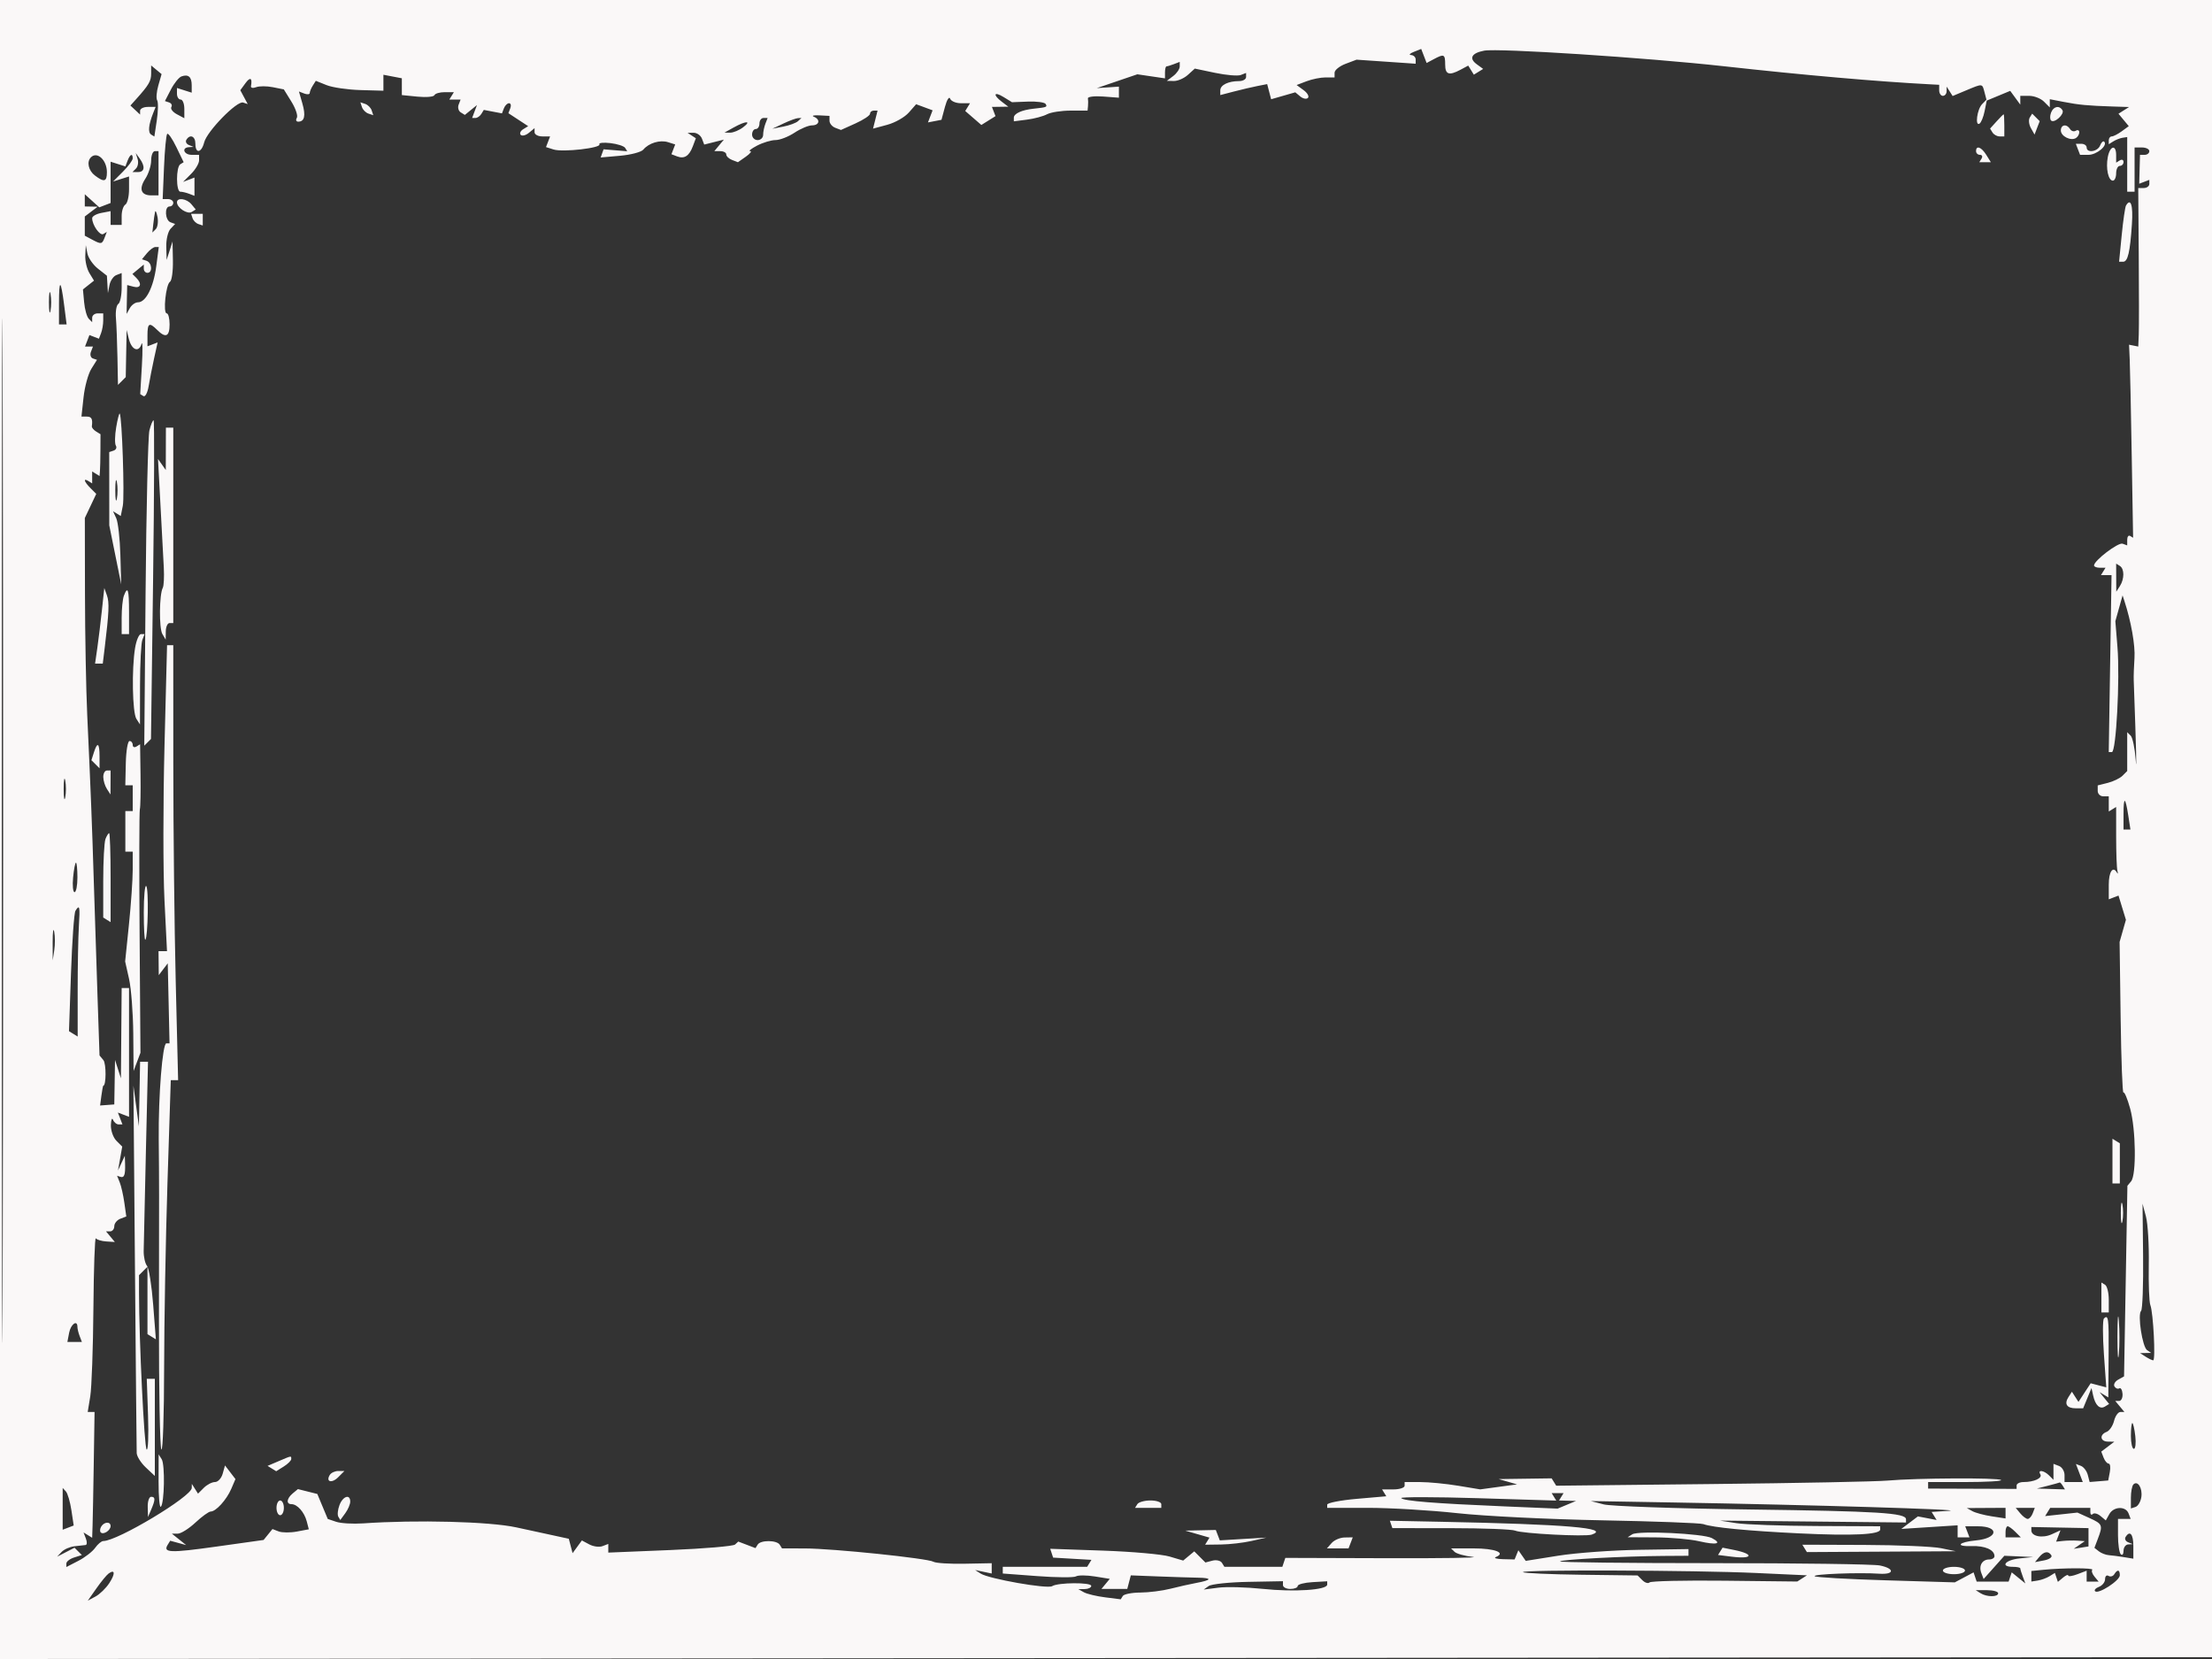 <svg xmlns="http://www.w3.org/2000/svg" preserveAspectRatio="none" viewBox="0 0 600 450" version="1.1"><rect x="0" y="0" width="600" height="450" fill="#333333" stroke="none"/><path d="M 0 225.002 L 0 450.003 300.250 449.752 L 600.500 449.500 600.752 224.750 L 601.004 0 300.502 0 L 0 0 0 225.002 M 0.491 225.500 C 0.491 349.250, 0.608 399.726, 0.750 337.670 C 0.892 275.613, 0.892 174.363, 0.750 112.670 C 0.608 50.976, 0.491 101.750, 0.491 225.500 M 383.500 14.068 C 382.400 14.503, 382.063 14.891, 382.750 14.930 C 383.438 14.968, 384 15.514, 384 16.143 L 384 17.286 375.983 16.736 L 367.965 16.187 364.983 17.313 C 363.342 17.932, 362 19.015, 362 19.719 L 362 21 359.565 21 C 358.226 21, 355.909 21.464, 354.417 22.032 L 351.704 23.063 353.600 24.450 C 354.643 25.212, 355.171 26.162, 354.773 26.561 C 354.374 26.959, 353.440 26.780, 352.696 26.163 L 351.344 25.041 348.068 25.980 L 344.792 26.920 344.255 24.867 L 343.718 22.814 341.109 23.325 C 339.674 23.606, 336.813 24.275, 334.750 24.812 L 331 25.789 331 24.502 C 331 23.067, 333.168 22, 336.082 22 C 337.137 22, 338 21.502, 338 20.893 L 338 19.786 336.536 20.348 C 335.731 20.657, 332.602 20.391, 329.582 19.758 L 324.092 18.606 322.217 20.303 C 321.186 21.236, 319.478 21.986, 318.421 21.968 L 316.500 21.936 318.250 20.608 C 319.212 19.877, 320 18.718, 320 18.033 L 320 16.786 318.418 17.393 C 317.548 17.727, 316.648 18, 316.418 18 C 316.188 18, 316 18.733, 316 19.628 L 316 21.256 312.250 20.704 L 308.500 20.153 303 22.027 L 297.500 23.901 300.500 23.700 L 303.500 23.500 303.500 25 L 303.500 26.500 299.227 26.180 C 296.876 26.004, 295.017 26.229, 295.095 26.680 C 295.173 27.131, 295.184 28.063, 295.118 28.750 L 295 30 290.434 30 C 287.923 30, 285.030 30.449, 284.006 30.997 C 282.981 31.545, 280.536 32.200, 278.571 32.451 L 275 32.908 275 31.923 C 275 30.807, 277.143 29.829, 280.338 29.487 C 283.954 29.099, 284.135 29.028, 283.620 28.194 C 283.346 27.751, 281.182 27.464, 278.811 27.558 L 274.500 27.727 272.250 26.341 C 269.600 24.707, 269.215 25.683, 271.750 27.608 L 273.500 28.936 271.281 28.968 L 269.063 29 269.543 30.252 L 270.024 31.504 268.106 32.701 L 266.189 33.899 264.003 32.002 L 261.816 30.106 262.467 29.053 L 263.118 28 260.642 28 C 259.281 28, 257.962 27.438, 257.713 26.750 C 257.463 26.063, 256.834 27.074, 256.316 28.998 L 255.374 32.497 253.541 32.850 L 251.708 33.203 252.337 31.563 L 252.967 29.923 250.733 29.097 L 248.500 28.271 246.500 30.544 C 245.400 31.795, 242.770 33.284, 240.655 33.854 L 236.811 34.891 237.424 32.446 L 238.038 30 237.019 30 C 236.459 30, 236 30.382, 236 30.848 C 236 31.315, 234.224 32.497, 232.054 33.476 L 228.108 35.255 226.554 34.659 C 225.699 34.331, 225 33.472, 225 32.749 L 225 31.436 222.250 31.292 C 220.738 31.213, 220.063 31.378, 220.750 31.658 C 222.603 32.412, 222.265 33.999, 220.250 34.007 C 219.287 34.010, 217.150 34.907, 215.500 36 C 213.850 37.093, 211.539 37.990, 210.364 37.993 C 209.190 37.997, 206.940 38.672, 205.364 39.494 C 203.789 40.315, 202.938 40.990, 203.473 40.994 C 204.007 40.997, 203.481 41.675, 202.304 42.500 L 200.163 44 198.581 43.393 C 197.712 43.059, 197 42.384, 197 41.893 C 197 41.402, 196.270 41, 195.378 41 L 193.755 41 195.052 39.437 L 196.349 37.874 193.684 38.543 L 191.019 39.212 190.402 37.606 C 190.063 36.723, 189.047 36.007, 188.143 36.015 L 186.500 36.031 187.624 36.765 L 188.748 37.500 187.944 39.648 C 186.942 42.325, 185.624 43.177, 183.653 42.420 L 182.126 41.834 182.635 40.508 L 183.145 39.181 181.213 38.568 C 179.030 37.875, 175.989 38.786, 174.500 40.581 C 173.950 41.244, 171.122 41.994, 168.214 42.249 L 162.929 42.713 163.323 41.607 L 163.718 40.500 166.926 40.763 L 170.134 41.026 169.576 40.123 C 169.270 39.627, 167.471 39.040, 165.579 38.819 C 163.688 38.599, 162.340 38.741, 162.584 39.135 C 163.206 40.142, 152.658 41.344, 150.159 40.551 L 148.102 39.898 148.658 38.449 L 149.214 37 147.107 37 C 145.948 37, 145 36.495, 145 35.878 L 145 34.755 143.476 36.020 C 142.638 36.716, 141.638 36.971, 141.255 36.588 C 140.872 36.205, 141.167 35.515, 141.911 35.055 L 143.264 34.219 140.582 32.462 L 137.900 30.704 138.418 29.352 C 138.704 28.608, 138.549 28, 138.076 28 C 137.602 28, 136.976 28.619, 136.686 29.376 L 136.158 30.753 133.696 30.282 L 131.234 29.812 130.558 30.906 C 130.186 31.508, 129.473 32, 128.972 32 L 128.063 32 128.719 30.250 L 129.374 28.500 127.731 29.836 L 126.088 31.172 124.976 30.485 C 124.364 30.107, 124.105 29.168, 124.400 28.399 L 124.937 27 123.410 27 L 121.882 27 122.500 26 L 123.118 25 120.642 25 C 119.281 25, 118.017 25.368, 117.833 25.819 C 117.650 26.269, 115.588 26.447, 113.250 26.214 L 109 25.790 109 23.512 L 109 21.233 106.500 20.755 L 104 20.277 104 22.442 L 104 24.606 97.750 24.431 C 94.313 24.335, 90.187 23.732, 88.583 23.090 L 85.666 21.922 84.848 23.211 C 84.399 23.920, 84.024 24.823, 84.015 25.219 C 84.007 25.614, 83.345 25.686, 82.544 25.378 L 81.088 24.820 82.015 28.052 C 82.975 31.398, 82.608 33, 80.882 33 C 80.332 33, 80.165 32.542, 80.511 31.982 C 80.857 31.422, 80.207 29.453, 79.065 27.606 L 76.990 24.248 74.006 23.651 C 72.365 23.323, 70.324 23.322, 69.470 23.650 C 68.617 23.977, 67.990 23.853, 68.078 23.373 C 68.487 21.130, 67.875 20.789, 66.591 22.545 L 65.182 24.472 66.188 26.351 L 67.194 28.231 65.947 27.816 C 64.291 27.264, 56.138 35.604, 55.380 38.624 C 54.655 41.512, 53 41.773, 53 39 C 53 36.939, 51.553 36.297, 50.553 37.915 C 50.242 38.418, 50.553 39.057, 51.244 39.336 L 52.500 39.842 51.250 39.921 C 49.156 40.053, 49.858 42, 52 42 L 54 42 54 43.500 C 54 44.325, 53.022 45.978, 51.826 47.174 L 49.653 49.347 51.201 48.753 L 52.750 48.159 52.750 50.638 L 52.750 53.118 51.293 52.559 C 50.492 52.252, 49.423 52, 48.918 52 C 47.727 52, 47.718 45.292, 48.908 44.557 L 49.816 43.995 47.838 39.901 C 46.750 37.649, 45.631 36.035, 45.352 36.315 C 45.072 36.594, 44.682 40.688, 44.485 45.411 L 44.126 54 45.563 54 C 46.353 54, 47 54.450, 47 55 C 47 55.550, 46.550 56, 46 56 C 44.551 56, 44.770 59.749, 46.250 60.292 L 47.500 60.750 46.250 62.075 C 45.562 62.804, 45.045 64.997, 45.100 66.950 L 45.199 70.500 46 68 L 46.801 65.500 46.900 70.691 C 46.955 73.546, 46.598 76.131, 46.106 76.435 C 44.981 77.130, 44.171 85, 45.224 85 C 45.651 85, 46 86.350, 46 88 C 46 91.308, 44.929 91.786, 42.643 89.500 C 40.490 87.347, 40 87.619, 40 90.969 L 40 93.937 41.377 93.409 L 42.753 92.881 41.804 97.190 C 41.282 99.561, 40.614 102.959, 40.319 104.742 C 40.024 106.525, 39.389 107.741, 38.908 107.443 L 38.034 106.903 38.486 99.201 C 38.734 94.966, 38.689 92.312, 38.385 93.305 C 37.646 95.720, 35.701 94.938, 34.952 91.926 L 34.348 89.500 34.229 95.896 L 34.109 102.291 33.054 103.346 L 32 104.400 31.858 96.950 C 31.779 92.852, 31.594 88.040, 31.445 86.255 C 31.296 84.470, 31.585 82.756, 32.087 82.446 C 32.589 82.136, 33 80.123, 33 77.972 L 33 74.063 31.558 74.616 C 30.766 74.920, 29.927 76.144, 29.695 77.335 L 29.272 79.500 29.136 77.144 L 29 74.788 26.567 72.874 C 25.229 71.821, 23.940 69.957, 23.703 68.730 L 23.272 66.500 23.136 69.264 C 23.061 70.784, 23.563 72.948, 24.250 74.074 L 25.500 76.122 24 77.311 L 22.500 78.500 22.821 82 C 22.998 83.925, 23.561 85.927, 24.071 86.450 L 25 87.400 25 86.200 C 25 85.540, 25.675 85, 26.500 85 L 28 85 28 86.918 C 28 87.973, 27.738 89.520, 27.417 90.355 L 26.834 91.874 25.546 91.379 L 24.258 90.885 23.660 92.443 L 23.063 94 24.138 94 L 25.214 94 24.663 95.435 C 24.360 96.225, 24.606 97.035, 25.210 97.237 L 26.307 97.602 24.772 100.051 C 23.929 101.398, 22.981 104.862, 22.666 107.750 L 22.094 113 23.547 113 C 24.849 113, 25.182 113.642, 24.915 115.638 C 24.868 115.989, 25.376 116.615, 26.045 117.028 L 27.261 117.779 27.241 122.140 C 27.230 124.538, 27.171 127.089, 27.110 127.809 L 27 129.118 26 128.500 L 25 127.882 25 129.500 L 25 131.118 24 130.500 C 22.485 129.564, 22.803 130.660, 24.555 132.412 L 26.110 133.967 24.561 137.233 L 23.013 140.500 23.049 161 C 23.069 172.275, 23.346 187.125, 23.663 194 C 24.616 214.639, 24.977 223.779, 25.440 239 C 25.683 246.975, 26.132 260.878, 26.439 269.895 L 26.996 286.291 28.045 287.554 C 28.843 288.516, 28.816 294.500, 28.013 294.500 C 27.930 294.500, 27.702 295.707, 27.507 297.182 L 27.151 299.864 29.075 299.719 L 31 299.574 31.100 293.537 L 31.199 287.500 32 290 L 32.801 292.500 32.900 280.250 L 33 268 34 268 L 35 268 35 285.469 L 35 302.937 33.489 302.357 L 31.977 301.777 32.596 303.389 L 33.214 305 32.190 305 C 31.627 305, 30.940 304.437, 30.662 303.750 C 30.385 303.063, 30.122 303.705, 30.079 305.179 C 30.036 306.652, 30.710 308.567, 31.578 309.435 L 33.156 311.013 32.581 314.257 L 32.005 317.500 32.932 315.500 L 33.859 313.500 33.930 315.750 C 34.022 318.693, 33.694 319.565, 32.627 319.209 L 31.755 318.918 32.476 320.709 C 32.873 321.694, 33.436 324.179, 33.728 326.232 L 34.258 329.964 32.629 330.589 C 31.733 330.933, 31 331.841, 31 332.607 C 31 333.373, 30.495 334, 29.878 334 L 28.755 334 29.953 335.444 L 31.151 336.887 28.826 336.742 C 27.547 336.661, 26.275 336.280, 26 335.893 C 25.725 335.506, 25.427 344.035, 25.338 354.845 C 25.249 365.655, 24.864 376.413, 24.483 378.750 L 23.790 383 24.719 383 L 25.649 383 25.435 396.750 C 25.317 404.313, 25.171 411.989, 25.110 413.809 L 25 417.118 23.830 416.395 L 22.660 415.672 23.299 417.336 C 23.650 418.251, 23.614 419.037, 23.219 419.083 C 22.823 419.129, 21.472 419.280, 20.215 419.419 C 18.957 419.558, 17.382 420.250, 16.715 420.958 L 15.500 422.245 17.857 421.030 L 20.215 419.815 21.208 420.808 L 22.201 421.801 20.101 422.468 C 18.945 422.835, 18 423.566, 18 424.093 L 18 425.051 21.250 423.377 C 23.038 422.456, 25.088 420.869, 25.807 419.851 C 26.525 418.833, 27.525 418, 28.027 418 C 31.861 418, 51.983 405.925, 52.015 403.605 L 52.031 402.500 52.870 403.824 L 53.709 405.148 55.283 403.574 C 56.149 402.708, 57.512 402, 58.312 402 C 59.112 402, 60.052 400.987, 60.400 399.750 L 61.033 397.500 62.450 399.350 L 63.866 401.199 62.729 403.850 C 61.453 406.821, 58.569 410, 57.148 410 C 56.633 410, 54.766 411.350, 53 413 C 51.234 414.650, 49.075 416, 48.203 416 L 46.618 416 48.559 417.552 L 50.500 419.104 48.334 418.511 L 46.168 417.919 45.484 419.026 C 44.140 421.201, 46.133 421.273, 58.732 419.504 L 71.500 417.712 72.702 416.231 L 73.904 414.749 75.586 415.395 C 76.511 415.750, 78.730 415.766, 80.517 415.431 L 83.766 414.821 83.202 412.661 C 82.553 410.172, 80.628 408, 79.071 408 C 77.564 408, 77.739 406.461, 79.404 405.079 L 80.809 403.914 83.440 404.574 L 86.071 405.235 87.487 408.624 L 88.903 412.013 91.202 412.787 C 92.466 413.212, 95.750 413.404, 98.500 413.213 C 112.989 412.207, 132.712 412.717, 140 414.287 C 141.375 414.583, 145.153 415.402, 148.394 416.107 L 154.289 417.389 154.800 419.342 L 155.311 421.296 156.573 419.569 L 157.836 417.842 159.846 418.917 C 160.951 419.509, 162.563 419.721, 163.428 419.389 L 165 418.786 165 419.962 L 165 421.138 181.750 420.449 C 190.963 420.071, 198.895 419.398, 199.377 418.954 L 200.254 418.146 202.592 419.035 L 204.929 419.924 205.524 418.962 C 206.307 417.695, 210.711 417.723, 211.500 419 L 212.118 420 218.309 420.011 C 225.894 420.024, 251.701 422.697, 253.202 423.625 C 253.802 423.995, 257.601 424.235, 261.646 424.159 L 269 424.019 269 425.416 L 269 426.813 266.750 426.338 L 264.500 425.862 266 426.829 C 268.222 428.262, 284.104 431.056, 285.391 430.241 C 286.982 429.234, 296 429.169, 296 430.165 C 296 430.624, 295.212 431.014, 294.250 431.030 L 292.500 431.061 294 431.898 C 294.825 432.358, 297.412 432.977, 299.750 433.272 L 304 433.810 304.559 432.905 C 304.866 432.407, 307.004 431.989, 309.309 431.976 C 311.614 431.963, 315.300 431.495, 317.500 430.936 C 319.700 430.377, 322.850 429.671, 324.500 429.366 C 328.740 428.583, 328.908 428.010, 324.917 427.943 C 323.037 427.912, 318.177 427.758, 314.115 427.600 L 306.731 427.314 306.249 429.157 L 305.767 431 302.261 431 L 298.755 431 299.892 429.630 L 301.029 428.260 296.954 427.609 C 294.712 427.250, 292.417 427.242, 291.853 427.591 C 291.289 427.940, 286.591 427.907, 281.414 427.519 L 272 426.813 272 425.907 L 272 425 283.441 425 L 294.882 425 295.467 424.053 L 296.052 423.106 290.855 422.803 L 285.657 422.500 285.263 421.302 L 284.868 420.104 299.184 420.602 C 307.058 420.875, 315.173 421.594, 317.218 422.199 L 320.935 423.299 322.440 422.050 L 323.944 420.801 325.455 422.312 L 326.965 423.822 328.870 423.324 C 329.917 423.050, 331.077 423.315, 331.446 423.913 L 332.118 425 339.976 425 L 347.833 425 348.238 423.786 L 348.642 422.573 376.071 422.659 C 391.157 422.707, 401.700 422.548, 399.500 422.306 C 397.300 422.064, 395.073 421.446, 394.550 420.933 L 393.600 420 399.741 420 C 405.501 420, 408.582 421.196, 405.756 422.336 C 405.065 422.614, 405.925 422.878, 407.667 422.921 L 410.833 423 411.341 421.750 L 411.848 420.500 412.851 421.942 L 413.855 423.383 422.678 421.979 C 427.530 421.207, 437.462 420.488, 444.750 420.381 L 458 420.186 458 421.093 L 458 422 451.250 422.043 C 440.590 422.112, 423.662 423.005, 423.141 423.526 C 422.880 423.787, 441.585 424, 464.708 424 C 487.831 424, 508.156 424.281, 509.875 424.625 C 513.997 425.449, 513.902 427.148, 509.750 426.864 C 504.196 426.483, 491.638 426.971, 492.213 427.546 C 492.513 427.847, 501.190 428.345, 511.494 428.654 L 530.230 429.215 532.778 427.858 L 535.327 426.500 535.747 427.750 L 536.167 429 540.500 429 L 544.833 429 545.254 427.750 L 545.675 426.500 547.525 428 L 549.374 429.500 548.687 427.668 C 548.309 426.661, 548 425.648, 548 425.418 C 548 425.188, 547.100 425, 546 425 C 542.443 425, 543.882 423.133, 547.750 422.728 L 551.500 422.336 547.589 422.168 L 543.678 422 540.866 425.151 L 538.053 428.301 537.438 426.698 C 536.674 424.708, 537.653 423, 539.559 423 C 540.352 423, 541 422.605, 541 422.122 C 541 420.386, 538.432 419.247, 534.799 419.373 C 530.227 419.530, 531.196 418.286, 536 417.831 C 542.011 417.262, 542.413 414, 536.472 414 L 533.063 414 533.638 415.500 L 534.214 417 532.607 417 L 531 417 531 415.368 L 531 413.737 523.362 414.227 L 515.723 414.717 517.975 413.019 L 520.226 411.321 522.762 411.805 L 525.297 412.290 524.624 411.201 L 523.951 410.112 528.725 409.803 C 533.828 409.473, 491.115 408.182, 454 407.544 L 431.500 407.157 435 408.062 C 436.925 408.560, 454.589 409.180, 474.254 409.439 C 509.487 409.904, 517 410.371, 517 412.099 L 517 412.975 491.750 412.717 L 466.500 412.458 471 413.155 C 473.475 413.538, 483.262 413.885, 492.750 413.926 L 510 414 510 414.870 C 510 416.265, 502.493 416.624, 488 415.923 C 474.032 415.247, 464.599 414.334, 462.001 413.407 C 461.176 413.112, 448.801 412.651, 434.501 412.381 C 420.200 412.111, 402.559 411.240, 395.298 410.445 C 388.037 409.650, 377.124 409, 371.048 409 L 360 409 360 408.129 C 360 407.650, 363.607 406.944, 368.016 406.559 L 376.031 405.860 375.457 404.930 L 374.882 404 377.941 404 C 379.623 404, 381 403.550, 381 403 L 381 402 385.250 402.006 C 387.587 402.009, 392.200 402.457, 395.500 403.001 L 401.500 403.990 406.500 403.312 L 411.500 402.634 409 401.917 L 406.500 401.199 413.691 401.100 L 420.882 401 421.499 401.998 L 422.115 402.995 464.308 402.544 C 487.513 402.296, 508.975 401.873, 512 401.603 C 519.807 400.908, 542.131 400.798, 542.786 401.452 C 543.087 401.753, 538.758 402, 533.167 402 L 523 402 523 402.886 L 523 403.773 535 403.815 L 547 403.858 547 402.929 C 547 402.418, 547.863 402, 548.918 402 C 551.747 402, 554.068 400.919, 553.435 399.895 C 552.620 398.576, 554.406 398.806, 555.800 400.200 L 557 401.400 557 399.231 L 557 397.063 558.500 397.638 C 559.325 397.955, 560 399.066, 560 400.107 L 560 402 562.475 402 L 564.950 402 564.018 399.548 L 563.086 397.096 564.444 397.617 C 565.192 397.904, 566.030 399.006, 566.307 400.066 L 566.811 401.993 569.329 401.785 L 571.848 401.576 572.285 399.288 C 572.526 398.030, 572.383 397, 571.968 397 C 571.553 397, 570.933 396.268, 570.590 395.373 L 569.965 393.746 571.733 392.405 L 573.500 391.064 571.750 391.032 C 569.656 390.994, 569.419 389.160, 571.410 388.396 C 572.185 388.099, 573.094 386.763, 573.429 385.428 C 573.764 384.092, 574.535 383, 575.141 383 L 576.245 383 575 381.500 L 573.755 380 574.815 380 C 575.399 380, 575.810 379.131, 575.730 378.069 C 575.650 377.007, 575.259 376.340, 574.862 376.586 C 574.464 376.831, 573.873 376.603, 573.548 376.078 C 573.223 375.553, 573.675 374.722, 574.552 374.231 L 576.145 373.339 576.600 347.489 L 577.054 321.640 578.061 320.426 C 579.519 318.670, 579.353 306.311, 577.796 300.685 C 577.063 298.037, 576.247 296.084, 575.982 296.345 C 575.717 296.606, 575.373 287.523, 575.219 276.160 L 574.938 255.500 575.795 252.500 L 576.652 249.500 575.646 246.212 L 574.641 242.924 573.321 243.430 L 572 243.937 572 239.969 C 572 236.404, 573.145 234.768, 574.253 236.750 C 574.483 237.162, 574.521 236.901, 574.336 236.168 C 574.151 235.436, 574 231.247, 574 226.859 L 574 218.882 573 219.500 L 572 220.118 572 218.059 L 572 216 570.500 216 C 569.675 216, 569 215.334, 569 214.519 L 569 213.038 571.740 212.350 C 573.247 211.972, 575.047 211.096, 575.740 210.403 L 577 209.143 577 203.871 L 577 198.600 577.945 199.550 C 578.465 200.072, 579.073 202.975, 579.295 206 C 579.624 210.463, 579.446 203.214, 578.767 184.500 C 578.727 183.400, 578.819 180.700, 578.971 178.500 C 579.207 175.084, 578.055 168.556, 576.236 163 L 575.745 161.500 574.763 165 L 573.782 168.500 574.353 175.496 C 575.058 184.115, 574.005 204, 572.844 204 L 571.994 204 572.372 180 L 572.750 156 571.316 156 L 569.882 156 570.500 155 L 571.118 154 569.559 154 C 568.702 154, 568 153.722, 568 153.382 C 568 152.052, 574.571 147.048, 575.750 147.479 L 577 147.937 577 146.410 C 577 145.569, 577.360 145.104, 577.799 145.376 L 578.599 145.870 578.227 123.685 C 578.023 111.483, 577.776 99.700, 577.678 97.500 L 577.500 93.500 578.750 93.750 L 580 94 580.135 90.750 C 580.209 88.963, 580.207 79.287, 580.132 69.250 L 579.994 51 581.497 51 C 582.324 51, 583 50.502, 583 49.893 L 583 48.786 581.630 49.312 L 580.261 49.837 580.363 45.919 L 580.466 42 581.733 42 C 582.430 42, 583 41.550, 583 41 C 583 40.450, 582.100 40, 581 40 L 579 40 579 46 L 579 52 578 52 L 577 52 577 44.588 L 577 37.177 575.750 37.367 C 575.063 37.471, 573.938 37.908, 573.250 38.337 L 572 39.118 572 38.059 C 572 37.477, 572.364 37, 572.809 37 C 573.254 37, 574.474 36.374, 575.521 35.608 L 577.425 34.216 576.027 32.532 L 574.629 30.848 576.064 29.939 L 577.500 29.031 573 28.886 C 566.328 28.672, 563.899 28.444, 559.750 27.638 L 556 26.909 556 28.026 L 556 29.143 554.429 27.571 C 553.564 26.707, 551.764 26, 550.429 26 L 548 26 548 27.191 L 548 28.382 546.634 26.514 L 545.268 24.646 542.080 25.967 L 538.893 27.287 538.317 30.164 C 538.001 31.747, 537.377 33.267, 536.931 33.542 C 535.668 34.323, 536.282 29.650, 537.625 28.268 L 538.822 27.035 538.294 25.018 C 537.663 22.603, 537.844 22.621, 533.291 24.523 L 529.646 26.046 528.838 24.773 L 528.031 23.500 528.015 24.750 C 528.007 25.438, 527.550 26, 527 26 C 526.450 26, 526 25.325, 526 24.500 L 526 23 523.750 22.882 C 509.296 22.128, 489.434 20.389, 467.500 17.958 C 446.521 15.633, 406.324 13.024, 402.563 13.743 C 399.162 14.393, 398.378 15.824, 400.551 17.414 L 402.303 18.695 401.040 19.475 L 399.776 20.256 399.015 19.025 L 398.254 17.794 396.193 18.897 C 393.042 20.583, 392 20.236, 392 17.500 C 392 14.699, 391.697 14.556, 388.918 16.044 L 386.968 17.088 386.234 15.182 L 385.500 13.277 383.500 14.068 M 41 19.920 C 41 21.995, 40.395 23.032, 36.937 26.885 L 35.374 28.626 36.687 29.852 L 38 31.079 38 30.039 C 38 29.468, 38.948 29, 40.107 29 L 42.214 29 41.521 30.750 C 40.292 33.852, 40.102 35.945, 40.997 36.498 L 41.872 37.039 42.539 32.590 C 42.906 30.144, 42.948 27.724, 42.632 27.213 C 42.316 26.703, 42.457 24.894, 42.944 23.194 L 43.830 20.104 42.415 18.930 L 41 17.755 41 19.920 M 49.229 20.725 C 48.530 20.976, 47.233 22.583, 46.347 24.296 L 44.736 27.412 45.874 27.791 C 46.500 28, 46.772 28.560, 46.478 29.035 C 46.184 29.511, 46.857 30.388, 47.972 30.985 L 50 32.070 50 29.535 C 50 28.141, 49.550 27, 49 27 C 48.450 27, 48 26.295, 48 25.433 L 48 23.865 50 24.500 L 52 25.135 52 23.126 C 52 20.851, 51.087 20.060, 49.229 20.725 M 98.188 29.063 C 98.428 29.784, 99.216 30.572, 99.938 30.813 L 101.250 31.250 100.813 29.938 C 100.572 29.216, 99.784 28.428, 99.063 28.188 L 97.750 27.750 98.188 29.063 M 556.345 30.543 C 556.019 31.392, 556.023 32.356, 556.352 32.686 C 557.217 33.550, 560.083 30.944, 559.430 29.887 C 558.576 28.506, 556.998 28.842, 556.345 30.543 M 541.557 32.937 L 539.804 34.874 540.461 35.937 C 540.822 36.522, 541.691 37, 542.392 37 L 543.667 37 543.667 34 C 543.667 32.350, 543.586 31, 543.488 31 C 543.390 31, 542.521 31.872, 541.557 32.937 M 550.559 31.905 C 550.192 32.499, 550.336 33.775, 550.879 34.742 L 551.866 36.500 552.566 34.683 L 553.266 32.866 552.246 31.846 L 551.226 30.826 550.559 31.905 M 206 33.500 C 206 34.325, 205.550 35, 205 35 C 204.450 35, 204 35.675, 204 36.500 C 204 37.325, 204.675 38, 205.500 38 C 206.325 38, 207 37.362, 207 36.582 C 207 35.802, 207.273 34.452, 207.607 33.582 L 208.214 32 207.107 32 C 206.498 32, 206 32.675, 206 33.500 M 212.500 33.504 L 209.500 34.918 212.500 34.330 C 214.150 34.006, 215.928 33.350, 216.450 32.871 L 217.400 32 216.450 32.045 C 215.928 32.070, 214.150 32.726, 212.500 33.504 M 199 34.583 L 196.500 35.971 198.059 35.985 C 198.916 35.993, 200.491 35.339, 201.559 34.532 C 203.986 32.696, 202.342 32.729, 199 34.583 M 559 35.393 C 559 36.956, 561.694 38.307, 563.090 37.444 C 563.591 37.135, 564 36.432, 564 35.882 C 564 35.332, 563.581 35.141, 563.069 35.457 C 562.557 35.774, 561.856 35.575, 561.510 35.016 C 560.594 33.534, 559 33.774, 559 35.393 M 569.655 39.457 C 569.004 41.153, 566 41.600, 566 40 C 566 39.450, 565.339 39, 564.531 39 L 563.063 39 563.638 40.500 L 564.214 42 566.485 42 C 568.718 42, 571.781 39.448, 570.766 38.433 C 570.481 38.147, 569.981 38.608, 569.655 39.457 M 536 41 C 536 41.550, 536.477 42, 537.059 42 C 537.641 42, 537.840 42.450, 537.500 43 L 536.882 44 538.449 44 L 540.017 44 538.768 42 C 537.436 39.868, 536 39.349, 536 41 M 571.736 42.600 C 571.150 45.669, 571.868 49, 573.117 49 C 573.602 49, 574 48.100, 574 47 C 574 45.900, 574.450 45, 575 45 C 575.550 45, 576 44.523, 576 43.941 C 576 43.359, 575.550 43.160, 575 43.500 L 574 44.118 574 42.059 C 574 39.113, 572.326 39.513, 571.736 42.600 M 41 43.535 C 41 44.930, 40.286 47.160, 39.414 48.491 C 37.601 51.258, 38.237 53, 41.059 53 L 43 53 43 47 L 43 41 42 41 C 41.450 41, 41 42.141, 41 43.535 M 24.667 42.667 C 23.453 43.881, 23.974 46.260, 25.750 47.608 C 28.262 49.515, 29 49.309, 29 46.700 C 29 43.428, 26.362 40.972, 24.667 42.667 M 34.612 43.569 L 34.010 45.138 32.005 44.502 L 30 43.865 30 49.464 L 30 55.063 28.463 55.653 L 26.926 56.243 24.963 54.466 L 23 52.690 23 54.345 L 23 56 24.750 56.032 L 26.500 56.064 24.750 57.392 L 23 58.720 23 61.325 L 23 63.930 24.934 64.965 C 27.460 66.316, 27.677 66.284, 28.382 64.448 L 28.977 62.896 28.039 63.476 C 27.118 64.045, 25 61.052, 25 59.182 C 25 58.660, 26.125 58.018, 27.500 57.755 L 30 57.277 30 59.139 L 30 61 31.500 61 L 33 61 33 58.559 C 33 57.216, 33.450 55.840, 34 55.500 C 34.550 55.160, 35 53.303, 35 51.374 L 35 47.865 32.835 48.552 L 30.669 49.240 33.335 46.574 C 34.801 45.108, 36 43.480, 36 42.955 C 36 41.499, 35.285 41.815, 34.612 43.569 M 37.328 43.128 C 37.611 44.024, 37.414 45.186, 36.889 45.711 L 35.933 46.667 37.467 46.667 C 39.250 46.667, 39.427 45.136, 37.890 43 L 36.811 41.500 37.328 43.128 M 48 54.878 C 48 56.353, 50.845 58.214, 52.005 57.497 L 53.097 56.822 51.926 55.411 C 50.633 53.853, 48 53.496, 48 54.878 M 576.672 55.750 C 576.427 56.163, 575.905 59.763, 575.512 63.750 L 574.797 71 575.879 71 C 577.172 71, 577.764 68.471, 578.280 60.750 C 578.622 55.637, 577.961 53.581, 576.672 55.750 M 42.053 57.500 C 41.932 58.050, 41.720 59.528, 41.581 60.785 L 41.329 63.071 42.249 62.151 C 42.755 61.645, 42.968 60.166, 42.721 58.865 C 42.474 57.564, 42.174 56.950, 42.053 57.500 M 52.229 59.188 C 52.447 59.841, 53.159 60.553, 53.813 60.771 L 55 61.167 55 59.583 L 55 58 53.417 58 L 51.833 58 52.229 59.188 M 39.872 68.663 L 38.500 70.325 39.750 70.746 C 41.232 71.245, 41.444 74, 40 74 C 39.450 74, 39 73.495, 39 72.878 L 39 71.755 37.458 73.035 L 35.915 74.315 36.958 75.358 C 38.573 76.973, 38.189 78.283, 36.250 77.777 L 34.500 77.320 34.417 81.237 L 34.335 85.153 35.217 83.577 C 35.702 82.709, 36.700 82, 37.435 82 C 39.569 82, 41.639 77.921, 42.381 72.250 L 43.069 67 42.157 67 C 41.655 67, 40.627 67.748, 39.872 68.663 M 16 82.333 L 16 88 17.034 88 L 18.069 88 17.399 82.750 C 16.494 75.656, 16 75.509, 16 82.333 M 13.272 82 C 13.272 84.475, 13.467 85.487, 13.706 84.250 C 13.944 83.013, 13.944 80.987, 13.706 79.750 C 13.467 78.513, 13.272 79.525, 13.272 82 M 31.518 115.896 C 31.143 118.113, 31.101 120.355, 31.425 120.878 C 31.748 121.401, 31.476 122.008, 30.820 122.227 L 29.627 122.624 29.634 132.562 L 29.641 142.500 31.260 150.500 L 32.880 158.500 32.648 150.500 C 32.520 146.100, 32.021 141.639, 31.538 140.586 L 30.660 138.672 31.708 139.320 L 32.756 139.968 33.312 137.188 C 33.824 134.628, 33.094 112.906, 32.472 112.183 C 32.322 112.008, 31.892 113.679, 31.518 115.896 M 40.528 116.743 C 40.150 118.251, 39.681 138.111, 39.487 160.875 L 39.135 202.265 40.044 201.356 L 40.953 200.447 41.527 157.224 C 41.844 133.451, 41.903 114, 41.659 114 C 41.416 114, 40.907 115.234, 40.528 116.743 M 44.985 121.750 L 44.969 127.500 43.914 126 L 42.860 124.500 43.528 137 C 43.896 143.875, 44.303 151.525, 44.433 154 C 44.563 156.475, 44.437 158.927, 44.153 159.449 C 43.204 161.190, 43.117 170.388, 44.034 171.955 L 44.939 173.500 44.970 171.250 C 44.986 170.012, 45.450 169, 46 169 L 47 169 47 142.500 L 47 116 46 116 L 45 116 44.985 121.750 M 31.272 133 C 31.272 135.475, 31.467 136.488, 31.706 135.250 C 31.944 134.012, 31.944 131.988, 31.706 130.750 C 31.467 129.512, 31.272 130.525, 31.272 133 M 574.015 156.691 L 574.031 160.500 575 159 C 576.264 157.044, 576.264 154.281, 575 153.500 L 574 152.882 574.015 156.691 M 27.646 165.500 C 27.294 168.800, 26.732 173.412, 26.398 175.750 L 25.790 180 26.834 180 L 27.877 180 28.394 175.750 C 29.574 166.037, 29.687 163.400, 29.005 161.500 L 28.287 159.500 27.646 165.500 M 33.607 161.582 C 33.273 162.452, 33 165.152, 33 167.582 L 33 172 34 172 L 35 172 35 166 C 35 159.849, 34.672 158.807, 33.607 161.582 M 36.642 175.750 C 35.693 181.491, 35.913 193.318, 37 195 L 37.969 196.500 37.985 185.832 C 37.993 179.964, 38.273 174.452, 38.607 173.582 L 39.214 172 38.238 172 C 37.701 172, 36.983 173.688, 36.642 175.750 M 44.615 202.556 C 44.232 217.712, 44.228 236.387, 44.608 244.056 L 45.298 258 44.149 258 L 43 258 43.032 261.250 L 43.064 264.500 44.282 262.902 L 45.500 261.304 45.743 272.152 L 45.986 283 45.122 283 C 44.079 283, 42.945 297.273, 43.056 309 C 43.173 321.442, 43.172 320.596, 43.114 357.980 C 43.085 376.945, 43.385 392.785, 43.780 393.181 C 44.176 393.577, 44.508 383.686, 44.518 371.200 C 44.529 358.715, 44.938 336.012, 45.429 320.750 L 46.322 293 47.318 293 L 48.315 293 47.664 266.250 C 47.306 251.537, 47.011 224.988, 47.007 207.250 L 47 175 46.157 175 L 45.313 175 44.615 202.556 M 34.126 207 L 33.990 213 34.995 213 L 36 213 36 216.500 L 36 220 35 220 L 34 220 34 225.500 L 34 231 35 231 L 36 231 36 235.894 C 36 238.586, 35.538 245.291, 34.973 250.794 L 33.946 260.799 35.003 265.515 C 35.585 268.109, 36.100 274.792, 36.148 280.366 L 36.235 290.500 37.166 288.031 L 38.098 285.561 37.864 253.031 C 37.736 235.139, 37.767 220.050, 37.934 219.500 C 38.100 218.950, 38.184 214.761, 38.118 210.191 L 38 201.882 37 202.500 C 36.450 202.840, 36 202.641, 36 202.059 C 36 201.477, 35.609 201, 35.131 201 C 34.653 201, 34.200 203.700, 34.126 207 M 25.468 204.101 L 24.801 206.201 25.901 207.301 L 27 208.400 27 205.200 C 27 201.506, 26.423 201.092, 25.468 204.101 M 28.015 210.750 C 28.024 211.713, 28.467 213.175, 29 214 L 29.969 215.500 29.985 212.250 L 30 209 29 209 C 28.450 209, 28.007 209.787, 28.015 210.750 M 17.272 214 C 17.272 216.475, 17.467 217.488, 17.706 216.250 C 17.944 215.012, 17.944 212.988, 17.706 211.750 C 17.467 210.512, 17.272 211.525, 17.272 214 M 576 220.833 L 576 225 576.937 225 L 577.874 225 577.296 221.250 C 576.494 216.057, 576 215.898, 576 220.833 M 28.607 227.582 C 28.273 228.452, 28 233.600, 28 239.023 L 28 248.882 29 249.500 L 30 250.118 30 238.059 C 30 231.427, 29.823 226, 29.607 226 C 29.391 226, 28.941 226.712, 28.607 227.582 M 19.829 238 C 19.619 240.200, 19.797 242, 20.224 242 C 20.651 242, 21 240.200, 21 238 C 21 235.800, 20.822 234, 20.605 234 C 20.388 234, 20.038 235.800, 19.829 238 M 39 247.500 C 39 251.808, 39.190 255.143, 39.422 254.911 C 40.148 254.185, 40.369 241.035, 39.667 240.333 C 39.300 239.967, 39 243.192, 39 247.500 M 20.463 247.060 C 20.102 247.643, 19.561 255.227, 19.260 263.912 L 18.712 279.704 19.890 280.432 L 21.069 281.161 21.067 268.830 C 21.066 262.049, 21.213 254.137, 21.394 251.250 C 21.733 245.852, 21.594 245.230, 20.463 247.060 M 14.286 255.500 L 14.300 260.500 14.718 257.736 C 14.947 256.216, 14.941 253.966, 14.704 252.736 C 14.467 251.506, 14.279 252.750, 14.286 255.500 M 37.837 296.750 L 37.674 305.500 36.932 300 L 36.190 294.500 36.604 343.500 C 36.831 370.450, 37.045 393.239, 37.079 394.142 C 37.113 395.045, 38.234 396.811, 39.570 398.066 L 42 400.349 42 387.174 L 42 374 40.906 374 L 39.813 374 40.156 383.952 C 40.345 389.426, 40.172 393.575, 39.771 393.173 C 39.125 392.525, 37.713 363.447, 37.709 350.696 L 37.707 345.893 38.854 344.746 L 40 343.600 40 352.741 L 40 361.882 41.140 362.587 L 42.281 363.292 41.549 353.896 C 41.147 348.728, 40.395 343.987, 39.877 343.359 C 39.360 342.732, 38.953 340.932, 38.972 339.359 C 38.991 337.787, 39.264 325.587, 39.577 312.250 L 40.147 288 39.074 288 L 38 288 37.837 296.750 M 573 314.941 L 573 321 574 321 L 575 321 575 315.559 L 575 310.118 574 309.500 L 573 308.882 573 314.941 M 575.272 329 C 575.272 331.475, 575.467 332.488, 575.706 331.250 C 575.944 330.012, 575.944 327.988, 575.706 326.750 C 575.467 325.512, 575.272 326.525, 575.272 329 M 581.311 340.685 C 581.394 348.487, 581.150 355.183, 580.768 355.565 C 579.761 356.572, 581.110 365.367, 582.404 366.235 L 583.500 366.969 582 367 L 580.500 367.031 582 368 C 582.825 368.533, 583.746 368.976, 584.047 368.985 C 584.739 369.004, 584.072 356.015, 583.278 354 C 582.952 353.175, 582.761 348.225, 582.852 343 C 582.943 337.775, 582.599 331.925, 582.088 330 L 581.159 326.500 581.311 340.685 M 570 351.941 L 570 356 571 356 L 572 356 572 352.559 C 572 350.666, 571.550 348.840, 571 348.500 L 570 347.882 570 351.941 M 574.355 362.500 C 574.352 367.450, 574.521 369.601, 574.731 367.280 C 574.940 364.959, 574.943 360.909, 574.736 358.280 C 574.530 355.651, 574.358 357.550, 574.355 362.500 M 570.688 357.645 C 570.333 358, 570.330 362.347, 570.682 367.304 L 571.322 376.317 569.207 375.764 L 567.092 375.211 565.436 377.737 L 563.781 380.264 562.891 378.882 L 562 377.500 561.066 378.952 C 559.853 380.838, 560.623 382, 563.084 382 L 565.050 382 566.182 379.250 L 567.315 376.500 567.754 378.500 C 568.349 381.203, 569.589 382.372, 570.961 381.524 L 572.097 380.822 570.799 379.219 L 569.500 377.616 570.689 378.330 L 571.879 379.043 571.884 377.272 C 571.887 376.297, 571.922 371.495, 571.962 366.600 C 572.034 357.633, 571.868 356.465, 570.688 357.645 M 18.755 361.500 L 18.277 364 20.246 364 L 22.214 364 21.607 362.418 C 21.273 361.548, 21 360.423, 21 359.918 C 21 357.895, 19.202 359.162, 18.755 361.500 M 578 389.500 C 578 391.425, 578.360 393, 578.799 393 C 579.239 393, 579.415 391.425, 579.190 389.500 C 578.965 387.575, 578.605 386, 578.391 386 C 578.176 386, 578 387.575, 578 389.500 M 43.015 401.917 C 43.007 405.996, 43.282 409.051, 43.628 408.706 C 44.600 407.733, 44.787 397.269, 43.858 395.804 L 43.031 394.500 43.015 401.917 M 75.537 396.354 L 72.573 397.618 73.746 398.343 L 74.919 399.068 76.959 397.793 C 78.082 397.092, 79 396.177, 79 395.759 C 79 394.836, 79.162 394.808, 75.537 396.354 M 89.459 400.067 C 88.286 401.964, 89.996 402.432, 91.738 400.690 L 93.429 399 91.773 399 C 90.863 399, 89.821 399.480, 89.459 400.067 M 555.500 403 L 552.500 403.763 556.309 403.882 L 560.118 404 559.500 403 C 559.160 402.450, 558.796 402.053, 558.691 402.118 C 558.586 402.183, 557.150 402.580, 555.500 403 M 578.683 402.650 C 578.308 403.026, 578 404.646, 578 406.250 L 578 409.167 579.250 408.755 C 579.938 408.529, 580.651 407.314, 580.835 406.056 C 581.189 403.638, 579.836 401.497, 578.683 402.650 M 17 409.269 L 17 414.937 18.495 414.364 L 19.990 413.790 19.367 409.645 C 19.025 407.365, 18.352 405.072, 17.872 404.550 L 17 403.600 17 409.269 M 421.509 406.015 L 422.137 407.030 400.818 406.379 C 389.093 406.021, 379.762 406.013, 380.081 406.362 C 380.796 407.141, 389.014 407.800, 408 408.600 L 422.500 409.211 425 408.169 L 427.500 407.127 425.191 407.063 L 422.882 407 423.500 406 L 424.118 405 422.500 405 L 420.882 405 421.509 406.015 M 40.070 408.750 L 40.141 411.500 41 409.500 C 42.174 406.769, 42.174 406, 41 406 C 40.450 406, 40.032 407.238, 40.070 408.750 M 92.085 408.250 C 91.617 409.488, 91.476 410.906, 91.770 411.401 L 92.305 412.303 93.653 410.460 C 94.394 409.447, 95 408.029, 95 407.309 C 95 405.174, 93.004 405.819, 92.085 408.250 M 75 409 C 75 410.100, 75.450 411, 76 411 C 76.550 411, 77 410.100, 77 409 C 77 407.900, 76.550 407, 76 407 C 75.450 407, 75 407.900, 75 409 M 308.500 408 L 307.882 409 311.441 409 L 315 409 315 408 C 315 407.450, 313.677 407, 312.059 407 C 310.441 407, 308.840 407.450, 308.500 408 M 535 409.895 C 535.825 410.353, 538.188 410.986, 540.250 411.301 L 544 411.874 544 410.437 L 544 409 538.750 409.030 L 533.500 409.061 535 409.895 M 548 410.500 C 548.685 411.325, 549.592 412, 550.015 412 C 550.439 412, 551.045 411.325, 551.362 410.500 L 551.937 409 549.346 409 L 546.755 409 548 410.500 M 555.427 410.118 L 554.737 411.235 559.118 410.760 L 563.500 410.284 566.750 411.756 C 570.307 413.367, 570.445 413.701, 569.054 417.357 L 568.108 419.845 569.304 420.786 C 569.962 421.304, 571.175 421.776, 572 421.835 C 572.825 421.894, 574.663 422.132, 576.083 422.365 L 578.667 422.787 578.667 419.394 C 578.667 416.119, 577.726 415.016, 576.553 416.915 C 576.242 417.418, 576.553 418.057, 577.244 418.336 L 578.500 418.842 577.250 418.921 C 576.563 418.964, 576 419.750, 576 420.667 C 576 421.583, 575.663 421.993, 575.250 421.577 C 574.837 421.162, 574.500 418.838, 574.500 416.413 L 574.500 412.004 576.219 412.002 L 577.937 412 577.362 410.500 C 576.583 408.472, 573.324 408.599, 572.146 410.703 L 571.194 412.406 569.755 411.211 C 568.963 410.555, 568.020 410.313, 567.658 410.675 C 567.296 411.037, 567 410.808, 567 410.167 L 567 409 561.559 409 L 556.118 409 555.427 410.118 M 377.340 413.500 L 377.680 414.500 393.590 414.511 C 402.340 414.516, 410.175 414.819, 411 415.184 C 412.803 415.981, 429.977 416.875, 431.750 416.264 C 436.937 414.476, 425.029 413.463, 390.750 412.776 L 377.001 412.500 377.340 413.500 M 27.459 414.067 C 27.096 414.653, 27.040 415.373, 27.333 415.667 C 28.050 416.383, 30 415.121, 30 413.941 C 30 412.663, 28.274 412.748, 27.459 414.067 M 544 415.500 L 544 417 546.071 417 L 548.143 417 546.643 415.500 C 545.818 414.675, 544.886 414, 544.571 414 C 544.257 414, 544 414.675, 544 415.500 M 551 415.130 C 551 416.737, 554.024 417.310, 556.516 416.175 L 558.904 415.087 558.312 416.630 L 557.720 418.173 559.610 417.971 C 560.649 417.860, 562.400 417.828, 563.500 417.900 L 565.500 418.031 564 419.069 L 562.500 420.108 564.500 419.790 L 566.500 419.473 566.500 416.986 L 566.500 414.500 558.750 414.349 L 551 414.197 551 415.130 M 324.786 416.128 L 328.071 417.076 327.477 418.038 L 326.882 419 331.191 418.942 C 333.561 418.911, 337.300 418.476, 339.500 417.976 L 343.500 417.068 337.185 417.445 L 330.869 417.822 330.328 416.411 L 329.786 415 325.643 415.090 L 321.500 415.180 324.786 416.128 M 442.748 416.177 L 441.500 416.969 449 417.009 C 453.125 417.031, 458.472 417.504, 460.882 418.059 C 465.624 419.152, 467.276 418.741, 464.336 417.200 C 461.981 415.965, 444.394 415.132, 442.748 416.177 M 361.211 418.538 L 359.921 420 362.854 420 L 365.786 420 366.362 418.500 L 366.937 417 364.719 417.038 C 363.498 417.059, 361.920 417.734, 361.211 418.538 M 489.500 420 L 490.118 421 510.309 420.885 L 530.500 420.770 526.500 419.943 C 524.300 419.488, 514.936 419.089, 505.691 419.058 L 488.882 419 489.500 420 M 466.629 420.791 L 466.016 421.783 469.758 422.250 C 475.497 422.965, 475.917 421.533, 470.298 420.410 L 467.243 419.799 466.629 420.791 M 553.114 422.363 L 551.983 423.726 554.480 423.249 C 555.853 422.986, 556.730 422.373, 556.429 421.886 C 555.644 420.616, 554.417 420.792, 553.114 422.363 M 527 426 C 527 426.550, 528.350 427, 530 427 C 531.650 427, 533 426.550, 533 426 C 533 425.450, 531.650 425, 530 425 C 528.350 425, 527 425.450, 527 426 M 554.250 425.805 L 551 426.127 551 427.557 L 551 428.987 552.750 428.715 C 553.712 428.565, 555.148 428.038, 555.941 427.544 L 557.382 426.646 557.788 427.865 L 558.194 429.083 559.597 427.919 C 560.369 427.279, 561 427.024, 561 427.353 C 561 427.682, 562.125 427.523, 563.500 427 L 566 426.050 566 427.525 L 566 429 567.622 429 L 569.245 429 568.131 427.658 C 567.519 426.920, 567.246 426.087, 567.525 425.808 C 568.065 425.268, 559.687 425.266, 554.250 425.805 M 29.471 426.804 C 28.937 427.187, 27.446 429.001, 26.157 430.835 L 23.815 434.169 25.907 433.050 C 27.058 432.434, 28.736 430.806, 29.635 429.434 C 31.304 426.888, 31.220 425.551, 29.471 426.804 M 413.115 426.448 C 413.391 426.724, 420.497 427.038, 428.907 427.145 L 444.197 427.340 445.480 428.622 C 446.185 429.328, 447.068 429.599, 447.442 429.225 C 447.815 428.851, 456.981 428.644, 467.811 428.764 L 487.500 428.983 488.813 428.144 L 490.126 427.304 476.313 426.668 C 459.732 425.904, 412.406 425.739, 413.115 426.448 M 573.490 427.016 C 573.144 427.575, 572.443 427.774, 571.931 427.457 C 571.419 427.141, 571 427.535, 571 428.334 C 571 429.133, 570.261 430.070, 569.357 430.417 C 568.453 430.763, 567.972 431.305, 568.288 431.621 C 569.170 432.504, 575 428.738, 575 427.284 C 575 425.741, 574.350 425.625, 573.490 427.016 M 327.856 430.206 L 326.500 431.162 330.500 430.649 C 332.700 430.368, 338.100 430.515, 342.500 430.976 C 351.089 431.877, 360 431.288, 360 429.820 L 360 428.919 356 429.155 C 353.800 429.285, 352 429.753, 352 430.196 C 352 430.638, 351.100 431, 350 431 C 348.900 431, 348 430.528, 348 429.950 L 348 428.900 338.606 429.075 C 333.440 429.172, 328.602 429.680, 327.856 430.206 M 537.211 432.151 C 538.897 433.221, 542 433.231, 542 432.167 C 542 431.708, 540.632 431.333, 538.961 431.333 L 535.921 431.333 537.211 432.151" stroke="none" fill="#faf8f8" fill-rule="evenodd"/></svg>